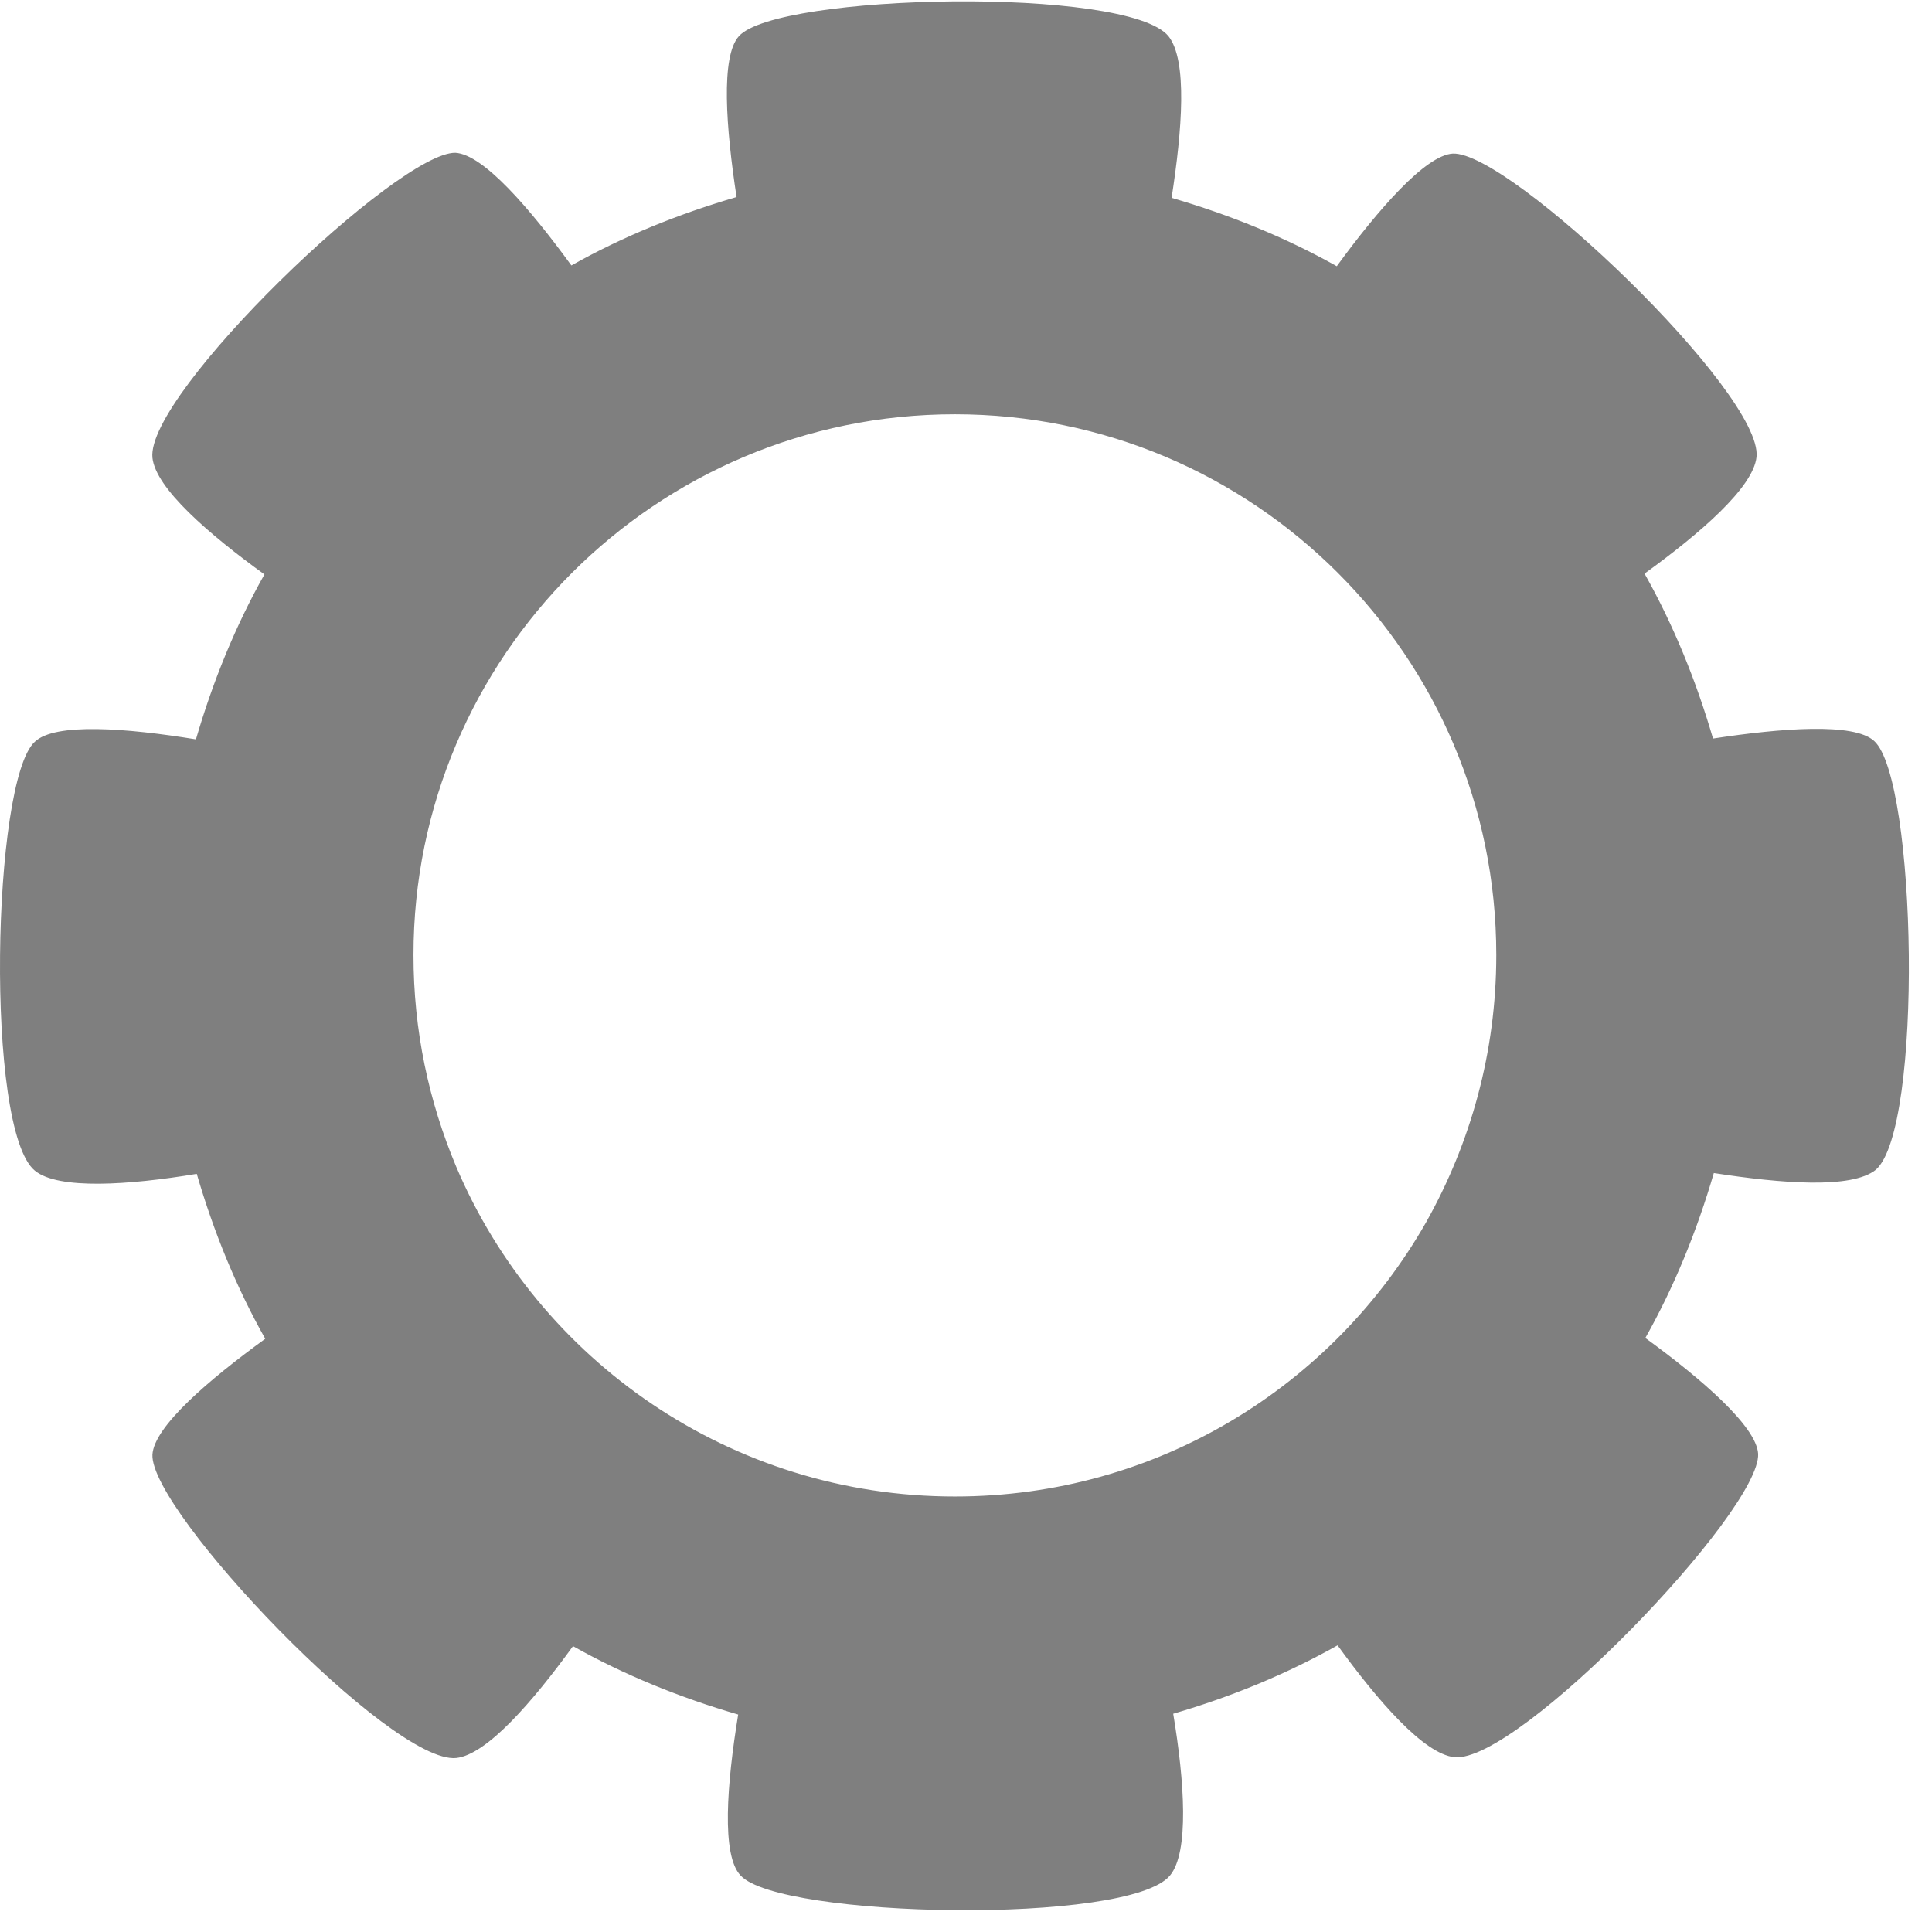 <?xml version="1.0" encoding="UTF-8"?> <svg xmlns="http://www.w3.org/2000/svg" width="67" height="67" viewBox="0 0 67 67" fill="none"> <path d="M64.994 25.696C64.296 25.054 61.781 25.249 59.406 25.612C58.819 23.603 58.037 21.677 57.031 19.892C58.959 18.497 60.803 16.906 60.915 15.846C61.139 13.641 52.365 5.242 50.382 5.326C49.431 5.382 47.783 7.279 46.358 9.232C44.57 8.228 42.642 7.447 40.63 6.861C40.994 4.517 41.189 2.089 40.519 1.252C39.094 -0.478 26.968 -0.227 25.627 1.252C24.984 1.95 25.18 4.461 25.543 6.833C23.531 7.419 21.603 8.2 19.815 9.205C18.39 7.251 16.77 5.354 15.791 5.298C13.808 5.27 5.063 13.641 5.286 15.873C5.398 16.934 7.242 18.524 9.17 19.92C8.164 21.705 7.382 23.631 6.795 25.64C4.392 25.249 1.905 25.054 1.207 25.724C-0.274 27.063 -0.526 39.173 1.207 40.596C2.017 41.266 4.476 41.098 6.823 40.708C7.409 42.717 8.192 44.642 9.198 46.428C7.242 47.851 5.342 49.469 5.286 50.446C5.202 52.427 13.584 61.189 15.819 60.966C16.881 60.854 18.474 59.013 19.871 57.087C21.659 58.092 23.587 58.873 25.599 59.459C25.207 61.859 25.012 64.342 25.682 65.04C27.023 66.519 39.15 66.77 40.575 65.04C41.245 64.231 41.077 61.775 40.686 59.431C42.698 58.845 44.598 58.064 46.386 57.059C47.783 58.985 49.376 60.826 50.437 60.938C52.645 61.161 61.055 52.399 60.971 50.418C60.915 49.469 59.015 47.823 57.059 46.4C58.065 44.614 58.847 42.689 59.434 40.68C61.781 41.043 64.212 41.238 65.05 40.568C66.699 39.145 66.475 27.035 64.994 25.696ZM49.459 42.382C46.218 48.074 40.127 51.897 33.114 51.897C25.347 51.897 18.669 47.181 15.819 40.457C14.87 38.196 14.339 35.741 14.339 33.118C14.339 22.766 22.749 14.367 33.114 14.367C43.48 14.367 51.89 22.766 51.89 33.118C51.89 36.494 50.996 39.647 49.459 42.382Z" fill="#7F7F7F"></path> </svg> 
